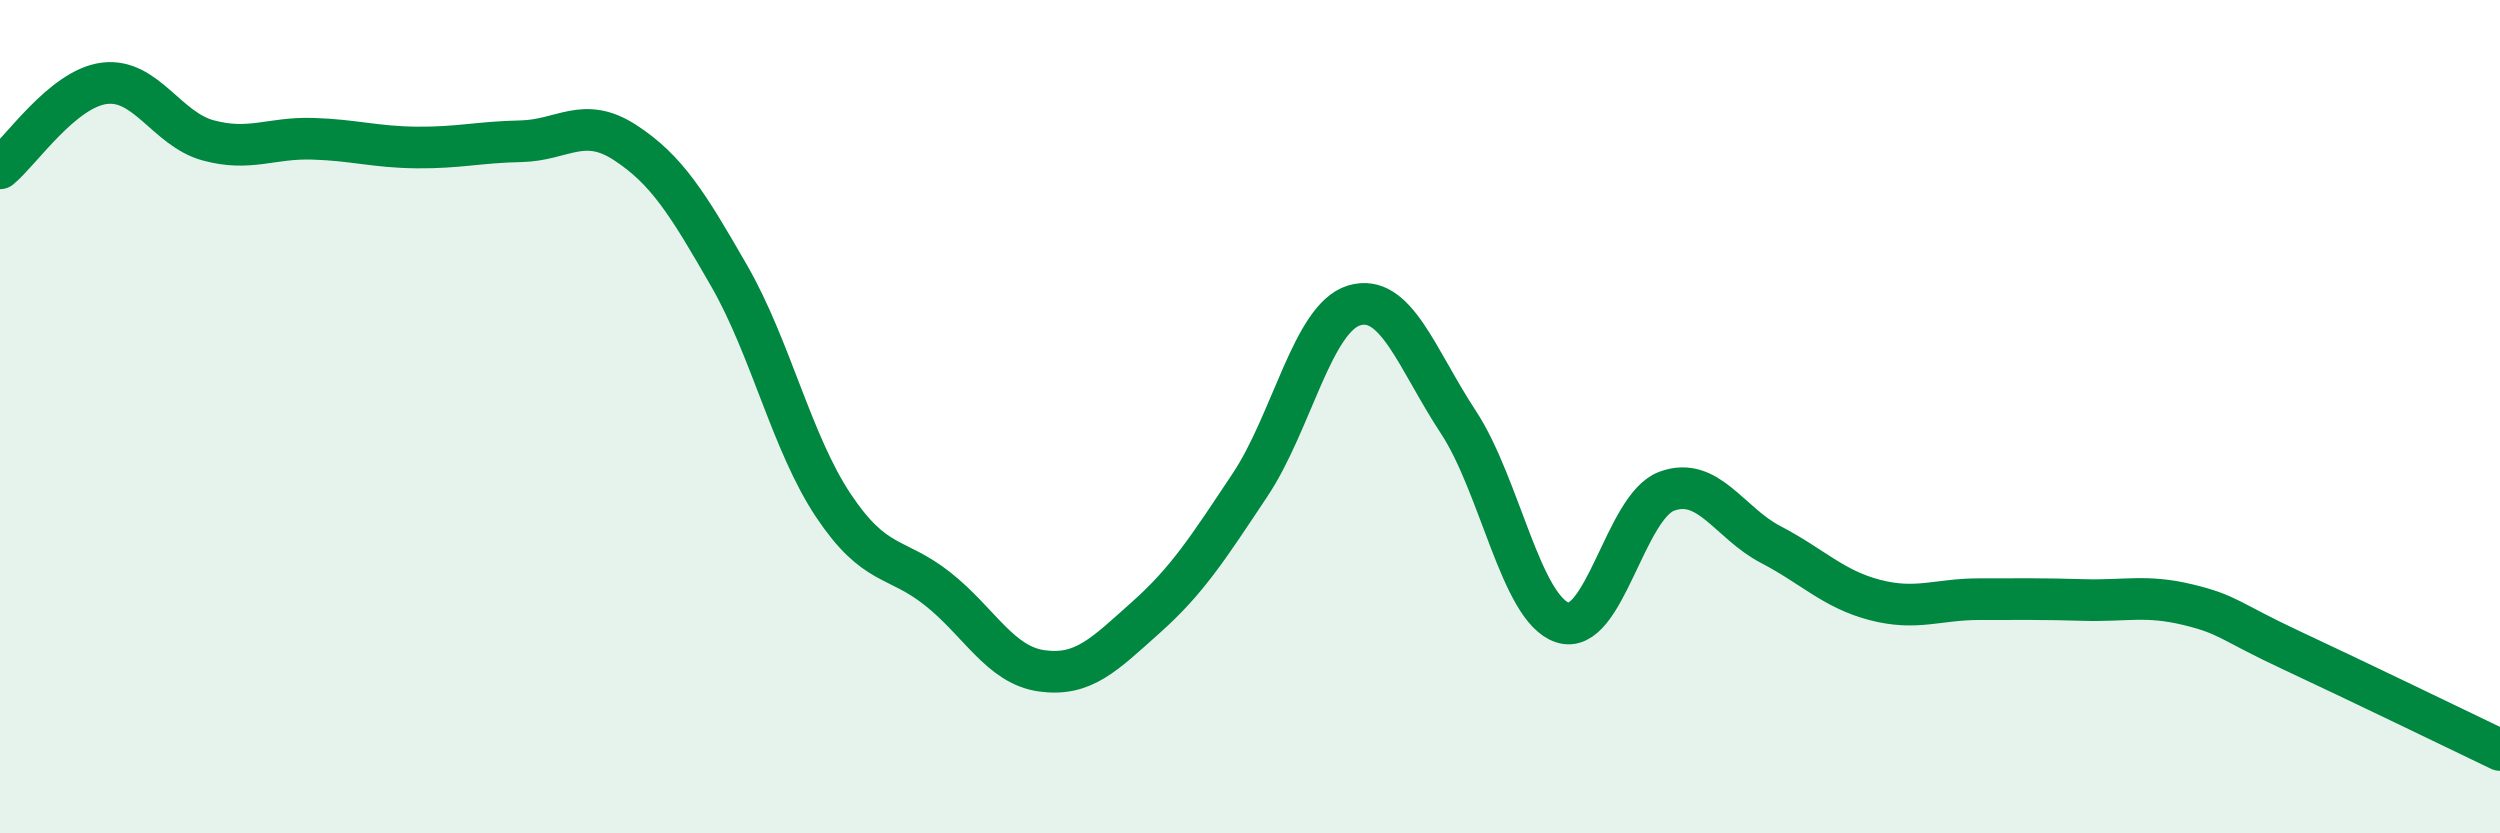 
    <svg width="60" height="20" viewBox="0 0 60 20" xmlns="http://www.w3.org/2000/svg">
      <path
        d="M 0,4.04 C 0.5,3.63 1.5,2.13 2.5,2 C 3.5,1.87 4,3.1 5,3.37 C 6,3.64 6.5,3.3 7.5,3.33 C 8.5,3.36 9,3.53 10,3.54 C 11,3.55 11.5,3.41 12.5,3.39 C 13.5,3.37 14,2.77 15,3.42 C 16,4.07 16.5,4.88 17.5,6.62 C 18.5,8.36 19,10.63 20,12.13 C 21,13.63 21.5,13.34 22.5,14.13 C 23.5,14.92 24,15.96 25,16.1 C 26,16.24 26.5,15.71 27.5,14.82 C 28.5,13.93 29,13.14 30,11.64 C 31,10.14 31.5,7.63 32.5,7.33 C 33.5,7.03 34,8.61 35,10.13 C 36,11.65 36.5,14.61 37.5,14.94 C 38.5,15.27 39,12.16 40,11.79 C 41,11.42 41.5,12.55 42.5,13.07 C 43.5,13.59 44,14.14 45,14.4 C 46,14.66 46.5,14.38 47.5,14.38 C 48.5,14.38 49,14.37 50,14.4 C 51,14.43 51.5,14.27 52.5,14.51 C 53.5,14.75 53.5,14.91 55,15.61 C 56.5,16.31 59,17.52 60,18L60 20L0 20Z"
        fill="#008740"
        opacity="0.1"
        stroke-linecap="round"
        stroke-linejoin="round"
      />
      <path
        d="M 0,4.04 C 0.5,3.63 1.5,2.13 2.5,2 C 3.5,1.87 4,3.1 5,3.37 C 6,3.64 6.5,3.3 7.5,3.33 C 8.5,3.36 9,3.53 10,3.54 C 11,3.55 11.5,3.41 12.5,3.39 C 13.5,3.37 14,2.77 15,3.42 C 16,4.07 16.5,4.88 17.5,6.62 C 18.5,8.36 19,10.63 20,12.13 C 21,13.63 21.5,13.34 22.5,14.13 C 23.5,14.92 24,15.96 25,16.1 C 26,16.24 26.5,15.71 27.5,14.82 C 28.5,13.93 29,13.14 30,11.64 C 31,10.14 31.5,7.63 32.5,7.33 C 33.5,7.03 34,8.61 35,10.13 C 36,11.65 36.5,14.61 37.5,14.94 C 38.5,15.27 39,12.16 40,11.79 C 41,11.42 41.5,12.55 42.5,13.07 C 43.5,13.59 44,14.14 45,14.4 C 46,14.66 46.5,14.38 47.5,14.38 C 48.5,14.38 49,14.37 50,14.4 C 51,14.43 51.5,14.27 52.5,14.51 C 53.5,14.75 53.5,14.91 55,15.61 C 56.5,16.31 59,17.52 60,18"
        stroke="#008740"
        stroke-width="1"
        fill="none"
        stroke-linecap="round"
        stroke-linejoin="round"
      />
    </svg>
  